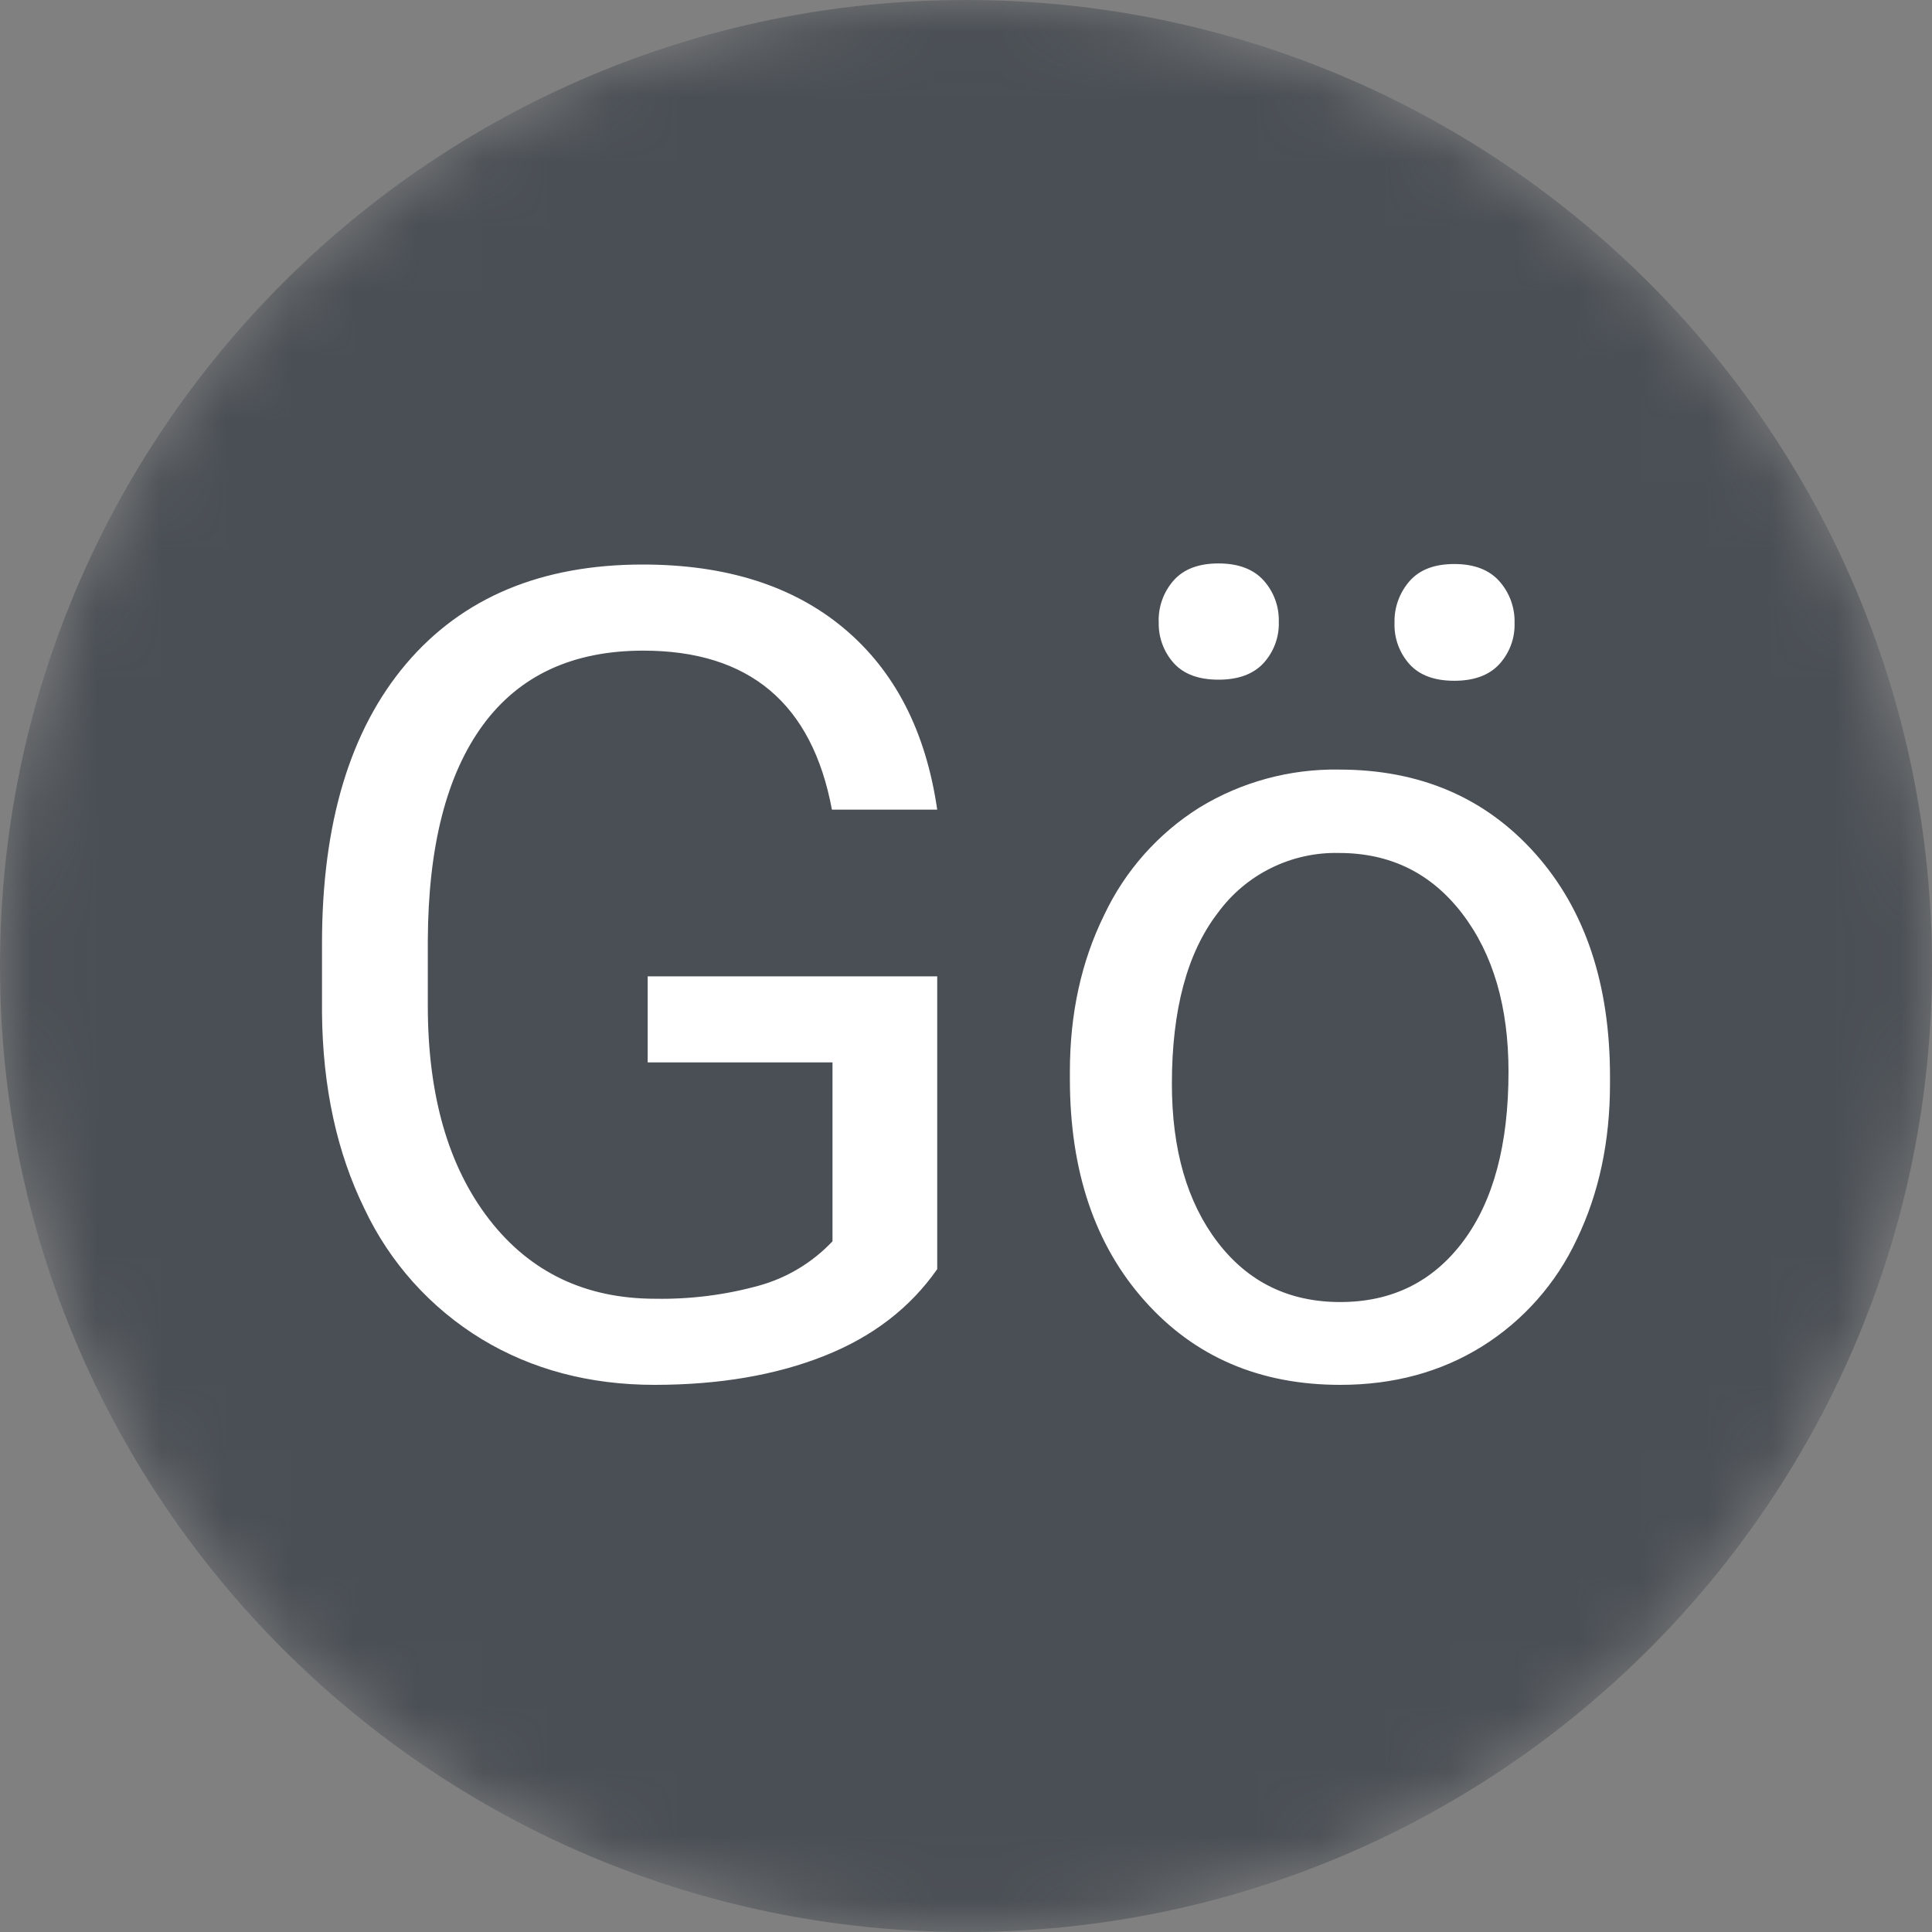 <svg width="30" height="30" viewBox="0 0 30 30" fill="none" xmlns="http://www.w3.org/2000/svg">
<rect x="0" y="0" width="30" height="30" fill="#808080" stroke="none"/>
<mask id="mask0_7434_57673" style="mask-type:alpha" maskUnits="userSpaceOnUse" x="0" y="0" width="30" height="30">
<circle cx="15" cy="15" r="15" fill="#C4C4C4"/>
</mask>
<g mask="url(#mask0_7434_57673)">
<path d="M15 30C23.284 30 30 23.284 30 15C30 6.716 23.284 0 15 0C6.716 0 0 6.716 0 15C0 23.284 6.716 30 15 30Z" fill="#4A4F55"/>
<g clip-path="url(#clip0_7434_57673)">
<path d="M14.553 19.707C14.133 20.309 13.547 20.759 12.795 21.056C12.043 21.354 11.167 21.503 10.168 21.504C9.158 21.504 8.261 21.267 7.478 20.793C6.687 20.311 6.055 19.608 5.66 18.771C5.231 17.897 5.011 16.883 5 15.731V14.65C5 12.782 5.436 11.335 6.307 10.307C7.179 9.28 8.403 8.766 9.981 8.766C11.275 8.766 12.317 9.097 13.106 9.758C13.895 10.419 14.377 11.357 14.553 12.572H12.918C12.612 10.926 11.635 10.103 9.989 10.103C8.894 10.103 8.064 10.488 7.499 11.258C6.934 12.028 6.649 13.143 6.643 14.603V15.617C6.643 17.008 6.961 18.115 7.597 18.936C8.233 19.757 9.093 20.167 10.177 20.167C10.72 20.176 11.262 20.108 11.786 19.963C12.222 19.842 12.616 19.604 12.927 19.275V16.497H10.057V15.161H14.553V19.707ZM16.613 16.642C16.613 15.739 16.791 14.928 17.146 14.207C17.47 13.52 17.984 12.941 18.627 12.538C19.279 12.141 20.031 11.937 20.794 11.95C22.048 11.95 23.063 12.385 23.838 13.253C24.613 14.122 25 15.277 25 16.719V16.829C25 17.726 24.828 18.531 24.485 19.243C24.165 19.929 23.654 20.507 23.012 20.908C22.373 21.305 21.64 21.504 20.811 21.504C19.562 21.504 18.55 21.07 17.776 20.201C17.001 19.333 16.613 18.183 16.613 16.753V16.642ZM18.197 16.829C18.197 17.851 18.434 18.671 18.908 19.29C19.382 19.909 20.016 20.218 20.811 20.218C21.611 20.218 22.247 19.905 22.718 19.278C23.189 18.65 23.424 17.772 23.424 16.642C23.424 15.632 23.185 14.813 22.705 14.186C22.225 13.559 21.588 13.245 20.794 13.245C20.429 13.236 20.067 13.316 19.739 13.478C19.411 13.639 19.128 13.878 18.912 14.173C18.435 14.792 18.197 15.677 18.197 16.829ZM17.992 9.656C17.985 9.419 18.069 9.188 18.227 9.01C18.383 8.836 18.614 8.749 18.921 8.749C19.227 8.749 19.46 8.836 19.619 9.01C19.779 9.187 19.864 9.418 19.857 9.656C19.865 9.893 19.779 10.123 19.619 10.298C19.46 10.469 19.227 10.554 18.921 10.554C18.614 10.554 18.383 10.469 18.227 10.298C18.069 10.122 17.985 9.892 17.993 9.656H17.992ZM21.654 9.673C21.647 9.435 21.731 9.203 21.888 9.023C22.044 8.846 22.275 8.758 22.582 8.758C22.888 8.758 23.121 8.846 23.28 9.023C23.439 9.201 23.525 9.434 23.518 9.673C23.526 9.91 23.44 10.14 23.28 10.315C23.121 10.486 22.888 10.571 22.582 10.571C22.275 10.571 22.044 10.486 21.888 10.315C21.73 10.139 21.646 9.909 21.654 9.673L21.654 9.673Z" fill="white"/>
</g>
</g>
<defs>
<clipPath id="clip0_7434_57673">
<rect width="20" height="12.754" fill="white" transform="translate(5 8.75)"/>
</clipPath>
</defs>
</svg>
